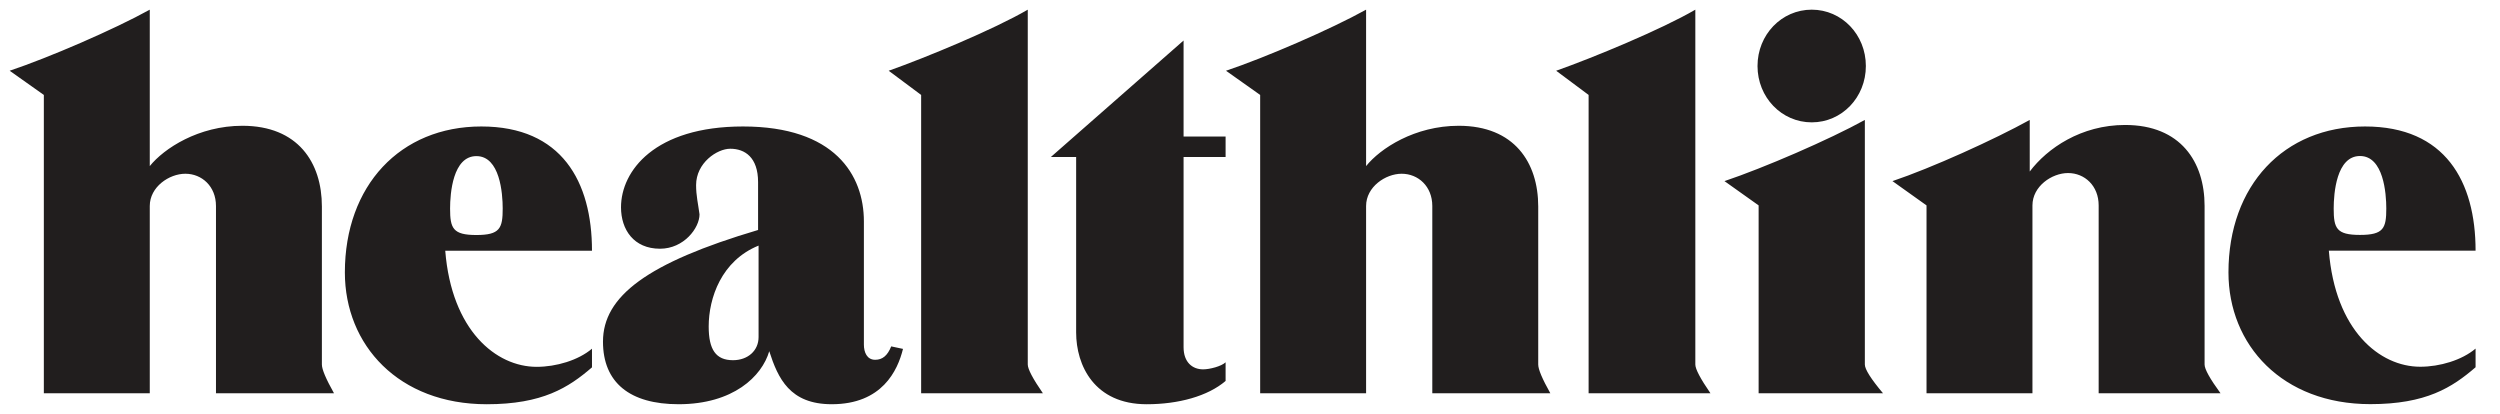 <?xml version="1.0" encoding="UTF-8"?> <svg xmlns="http://www.w3.org/2000/svg" width="151" height="25" viewBox="0 0 151 25" fill="none"><path fill-rule="evenodd" clip-rule="evenodd" d="M20.173 23.752H13.045V12.442C13.045 11.255 12.193 10.494 11.194 10.494C10.22 10.494 9.046 11.286 9.046 12.442V23.752H2.648V5.734L0.584 4.273C2.946 3.482 6.897 1.777 9.046 0.584V10.032C9.904 8.966 11.992 7.597 14.64 7.597C18 7.597 19.442 9.819 19.442 12.473V22.017C19.442 22.31 19.686 22.882 20.173 23.752ZM93.639 23.752H86.511V12.442C86.511 11.255 85.659 10.494 84.66 10.494C83.686 10.494 82.512 11.286 82.512 12.442V23.752H76.114V5.734L74.05 4.273C76.412 3.482 80.363 1.777 82.512 0.584V10.032C83.364 8.966 85.452 7.597 88.106 7.597C91.466 7.597 92.909 9.819 92.909 12.473V22.017C92.909 22.31 93.152 22.882 93.639 23.752ZM35.756 21.061V22.188C34.338 23.411 32.767 24.416 29.401 24.416C24.081 24.416 20.83 20.849 20.83 16.454C20.83 11.213 24.172 7.639 29.072 7.639C33.924 7.639 35.756 10.963 35.756 15.145H26.893C27.277 19.96 29.961 22.157 32.414 22.157C33.595 22.157 34.928 21.762 35.756 21.061ZM28.774 14.195C30.198 14.195 30.363 13.787 30.363 12.594C30.363 11.681 30.199 9.429 28.774 9.429C27.35 9.429 27.185 11.681 27.185 12.594C27.185 13.787 27.35 14.195 28.774 14.195ZM149.525 21.055V22.182C148.107 23.405 146.536 24.41 143.17 24.41C137.85 24.41 134.599 20.842 134.599 16.454C134.599 11.206 137.941 7.639 142.848 7.639C147.693 7.639 149.525 10.963 149.525 15.139H140.662C141.046 19.96 143.73 22.151 146.183 22.151C147.364 22.151 148.697 21.755 149.525 21.055ZM142.543 14.189C143.968 14.189 144.132 13.788 144.132 12.594C144.132 11.681 143.968 9.423 142.543 9.423C141.119 9.423 140.955 11.681 140.955 12.594C140.955 13.787 141.119 14.189 142.543 14.189ZM53.829 20.922L54.541 21.073C54.219 22.382 53.275 24.415 50.237 24.415C47.705 24.415 46.993 22.857 46.463 21.213C46.019 22.735 44.284 24.415 40.985 24.415C38.039 24.415 36.42 23.107 36.42 20.635C36.42 17.89 39.098 15.875 45.788 13.891V10.999C45.788 9.502 44.99 8.984 44.108 8.984C43.31 8.984 42.044 9.837 42.044 11.182C42.044 11.821 42.166 12.308 42.251 12.947C42.251 13.769 41.308 15.023 39.865 15.023C38.276 15.023 37.509 13.866 37.509 12.521C37.509 10.323 39.542 7.639 44.875 7.639C50.414 7.639 52.179 10.567 52.179 13.373V20.818C52.179 21.274 52.362 21.731 52.861 21.731C53.299 21.731 53.604 21.482 53.829 20.922ZM45.818 20.362V14.834C43.578 15.741 42.805 17.994 42.805 19.722C42.805 21.116 43.237 21.756 44.272 21.756C45.173 21.756 45.818 21.177 45.818 20.362ZM62.99 23.752H55.637V5.734L53.677 4.273C55.917 3.482 60.032 1.777 62.077 0.584V22.017C62.077 22.291 62.381 22.869 62.99 23.752ZM103.311 23.752H95.952V5.734L93.992 4.273C96.232 3.482 100.353 1.777 102.398 0.584V22.017C102.398 22.291 102.703 22.869 103.311 23.752ZM74.026 21.883V23.009C72.955 23.929 71.177 24.416 69.26 24.416C66.094 24.416 64.999 22.066 64.999 20.081V9.484H63.471L71.488 2.447V8.248H74.026V9.484H71.488V20.97C71.488 21.883 72.023 22.309 72.669 22.309C73.064 22.309 73.77 22.127 74.026 21.883ZM109.429 7.39C107.609 7.39 106.154 5.88 106.154 3.987C106.154 2.094 107.609 0.584 109.429 0.584C111.249 0.584 112.698 2.094 112.698 3.987C112.698 5.88 111.249 7.39 109.429 7.39ZM113.733 23.752H106.221V12.406L104.158 10.939C106.519 10.147 110.482 8.437 112.637 7.244V22.017C112.637 22.303 113.002 22.882 113.733 23.752ZM134.119 23.752H126.759V12.406C126.759 11.219 125.913 10.452 124.909 10.452C123.935 10.452 122.76 11.249 122.76 12.406V23.752H116.362V12.406L114.305 10.939C116.661 10.147 120.441 8.437 122.596 7.244V10.36C123.655 8.954 125.706 7.548 128.354 7.548C131.714 7.548 133.157 9.782 133.157 12.436V22.017C133.157 22.297 133.479 22.876 134.119 23.752Z" fill="#211E1E"></path></svg> 